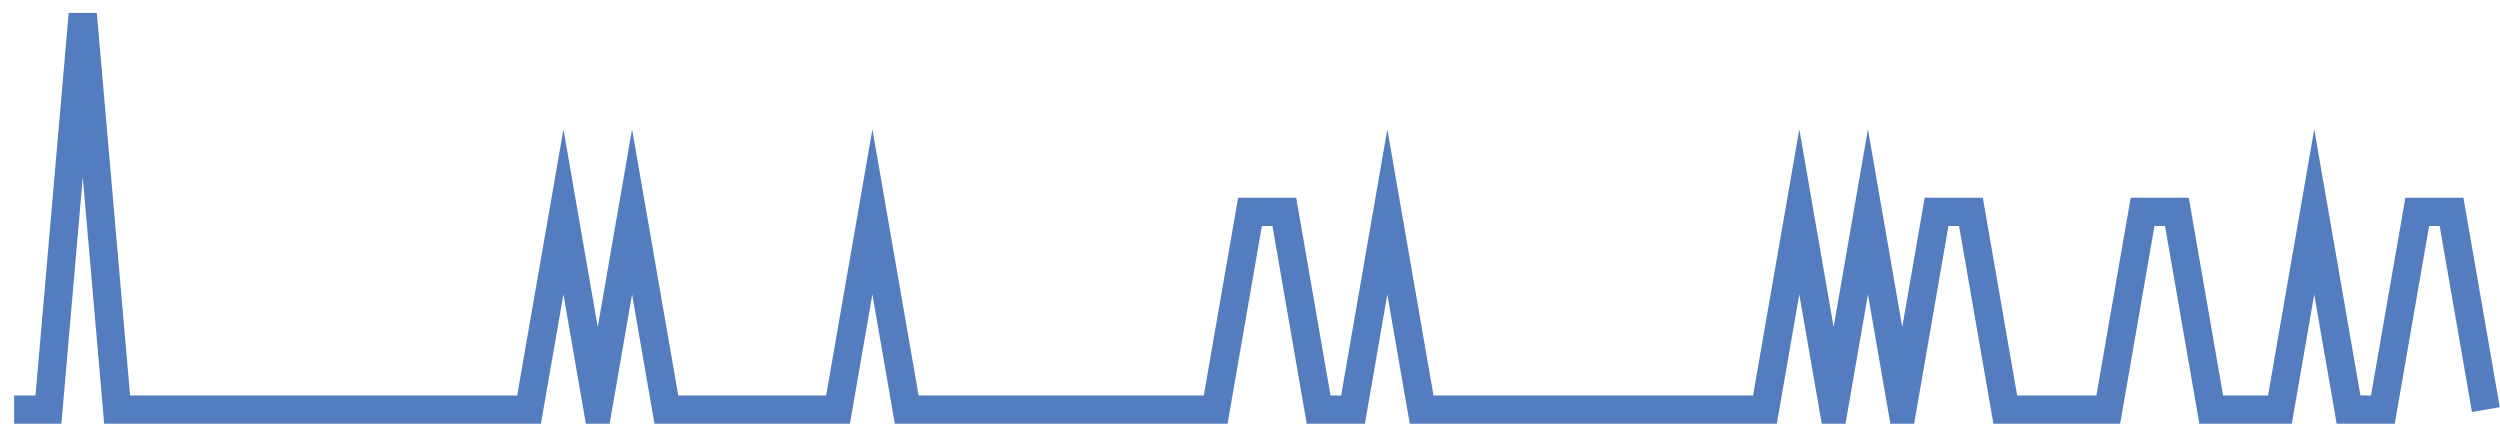 <?xml version="1.0" encoding="UTF-8"?>
<svg xmlns="http://www.w3.org/2000/svg" xmlns:xlink="http://www.w3.org/1999/xlink" width="177pt" height="30pt" viewBox="0 0 177 30" version="1.1">
<g id="surface5607846">
<path style="fill:none;stroke-width:2;stroke-linecap:butt;stroke-linejoin:miter;stroke:rgb(32.941%,49.02%,74.902%);stroke-opacity:1;stroke-miterlimit:10;" d="M 1 29 L 3.43 29 L 5.859 1 L 8.293 29 L 37.457 29 L 39.891 15 L 42.32 29 L 44.75 15 L 47.18 29 L 59.332 29 L 61.766 15 L 64.195 29 L 86.07 29 L 88.5 15 L 90.93 15 L 93.359 29 L 95.793 29 L 98.223 15 L 100.652 29 L 124.957 29 L 127.391 15 L 129.82 29 L 132.25 15 L 134.68 29 L 137.109 15 L 139.543 15 L 141.973 29 L 149.266 29 L 151.695 15 L 154.125 15 L 156.555 29 L 161.418 29 L 163.848 15 L 166.277 29 L 168.707 29 L 171.141 15 L 173.57 15 L 176 29 "/>
</g>
</svg>
